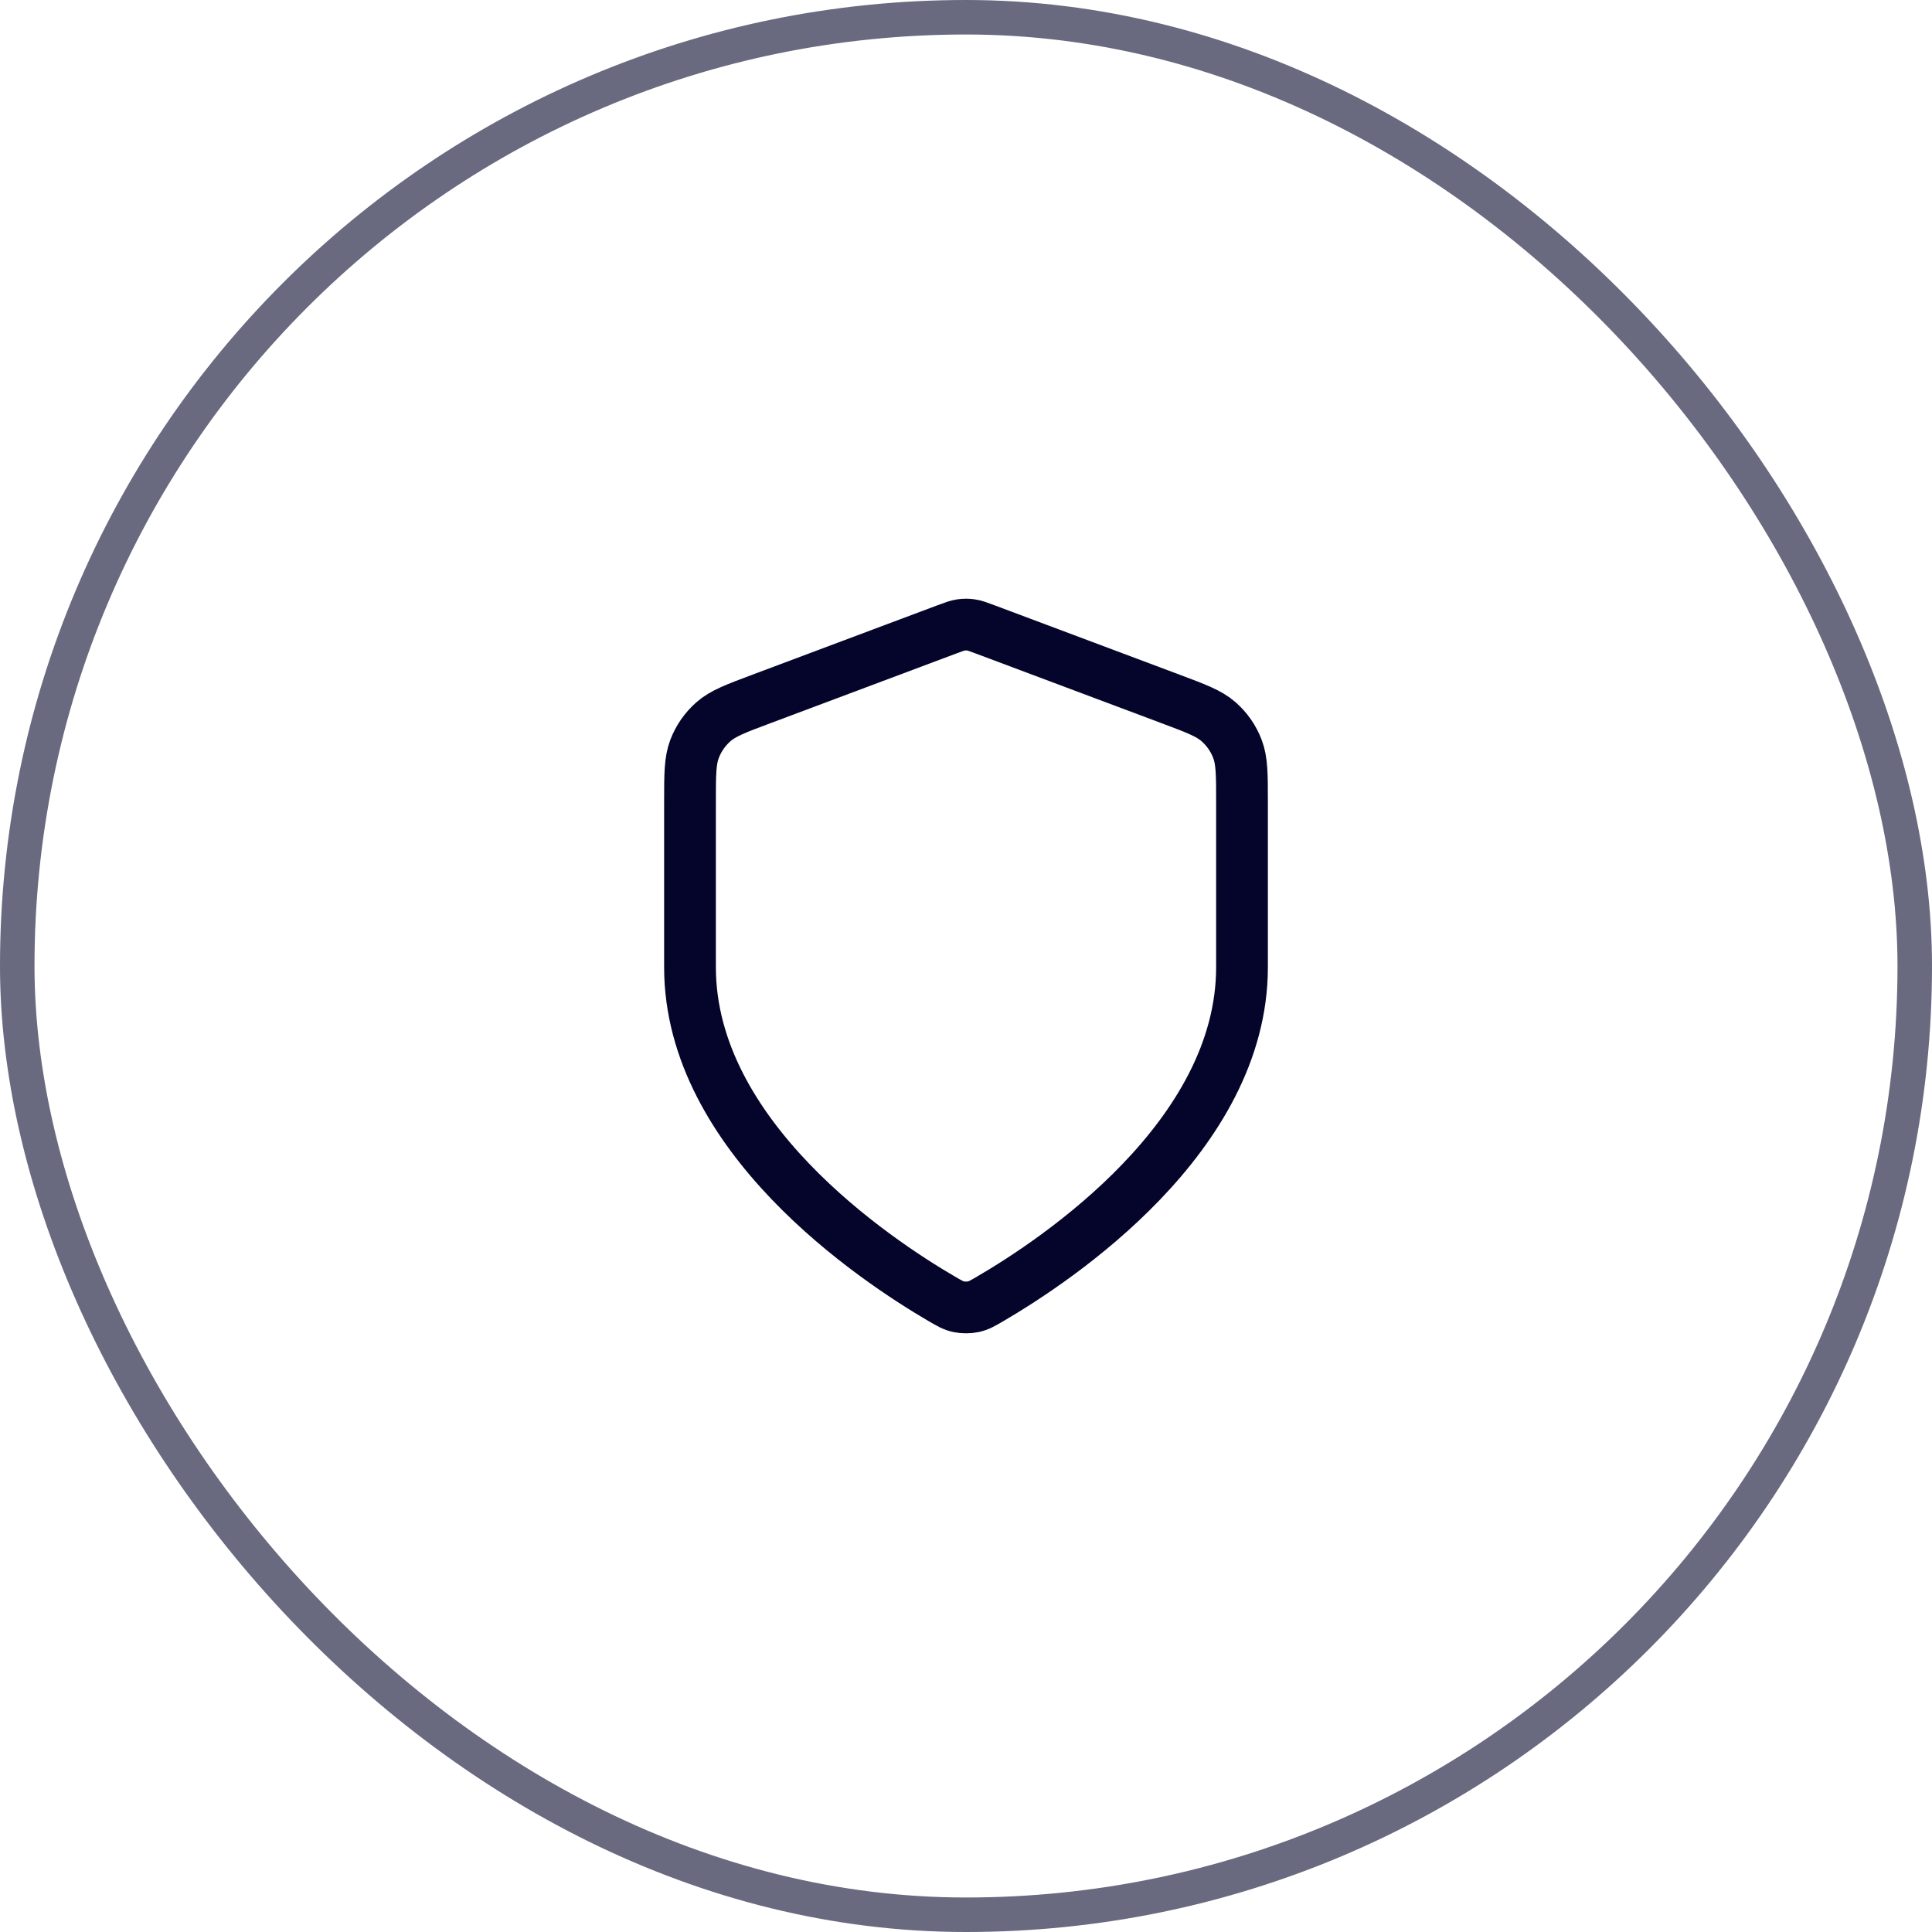 <svg width="56" height="56" viewBox="0 0 56 56" fill="none" xmlns="http://www.w3.org/2000/svg">
<rect x="0.5" y="0.5" width="55" height="55" rx="27.5" stroke="#05052B" stroke-opacity="0.6"/>
<path d="M27.302 37.65C27.523 37.779 27.634 37.844 27.79 37.877C27.912 37.903 28.088 37.903 28.21 37.877C28.366 37.844 28.477 37.779 28.698 37.65C30.646 36.514 36 32.944 36 28.035V23.253C36 22.453 36 22.054 35.869 21.71C35.754 21.406 35.566 21.136 35.322 20.921C35.047 20.678 34.672 20.537 33.924 20.257L28.562 18.246C28.354 18.168 28.25 18.129 28.143 18.114C28.048 18.1 27.952 18.1 27.857 18.114C27.75 18.129 27.646 18.168 27.438 18.246L22.076 20.257C21.328 20.537 20.953 20.678 20.678 20.921C20.434 21.136 20.246 21.406 20.131 21.71C20 22.054 20 22.453 20 23.253V28.035C20 32.944 25.354 36.514 27.302 37.65Z" stroke="#05052B" stroke-width="1.5" stroke-linecap="round" stroke-linejoin="round"/>
</svg>
